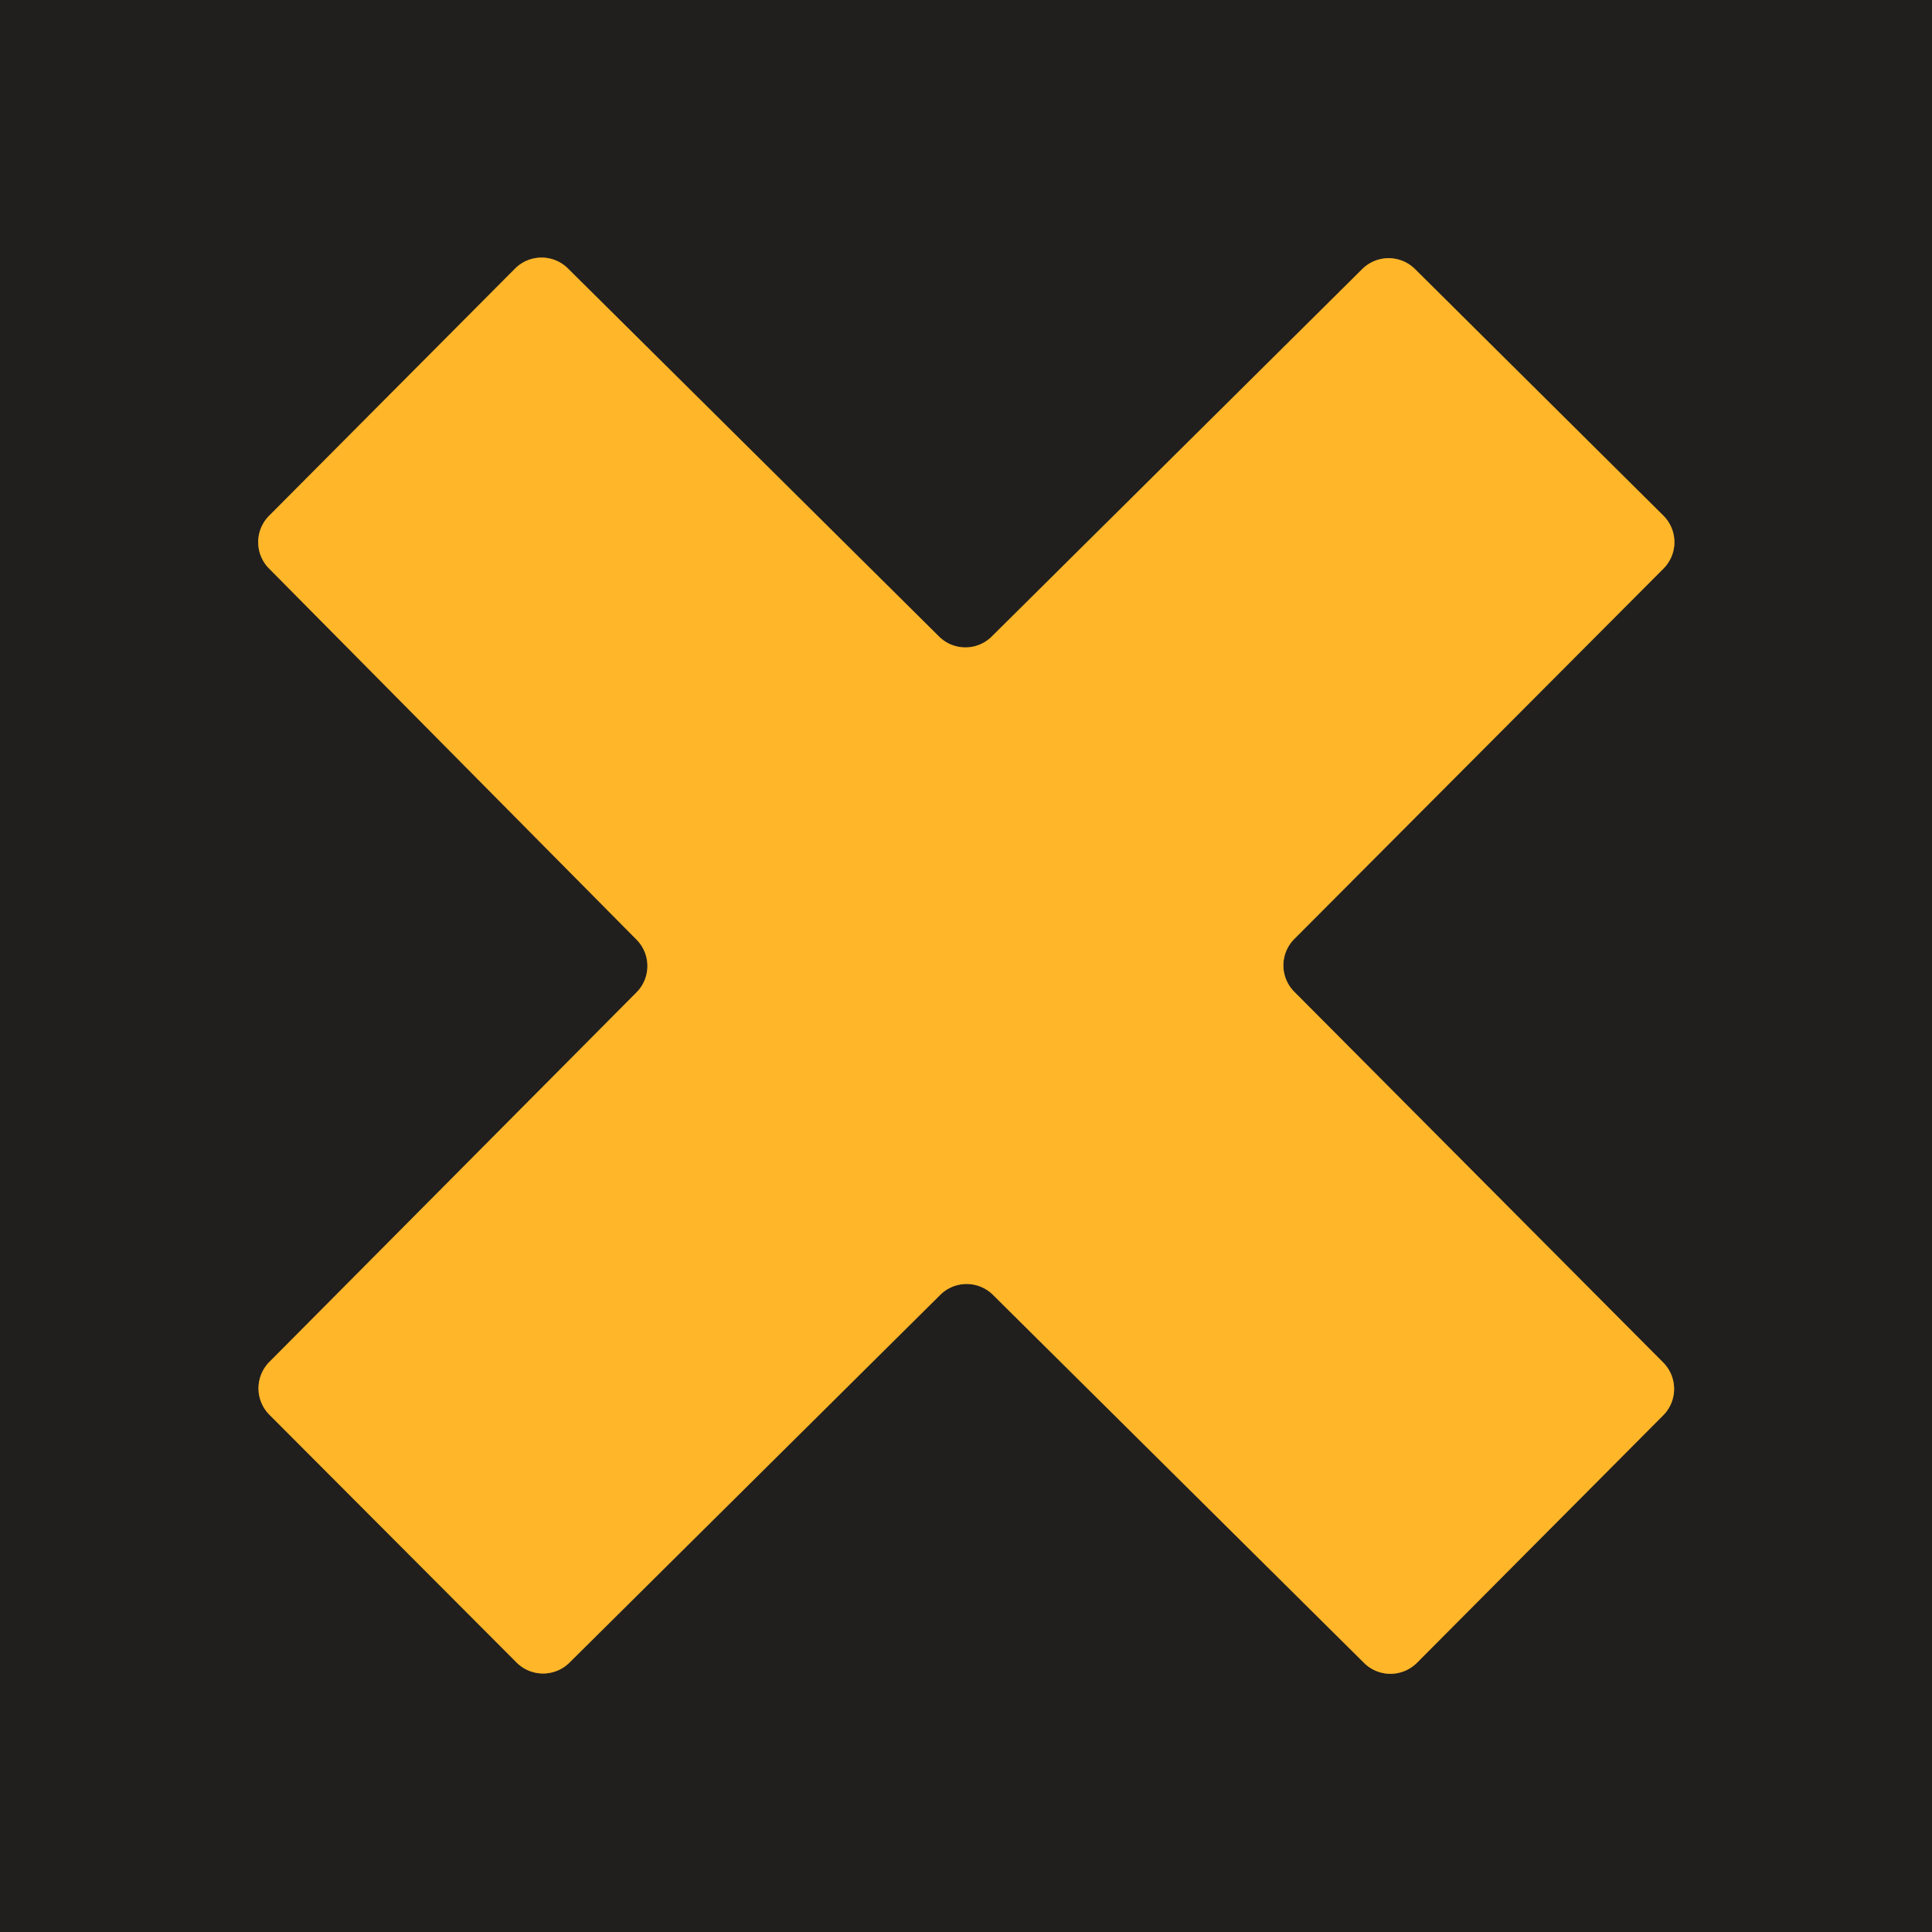 <?xml version="1.0" encoding="UTF-8" standalone="no"?>
<!DOCTYPE svg PUBLIC "-//W3C//DTD SVG 1.1//EN" "http://www.w3.org/Graphics/SVG/1.1/DTD/svg11.dtd">
<svg xmlns="http://www.w3.org/2000/svg" version="1.1" viewBox="0.00 0.00 32.00 32.00">
<path stroke="#906b24" stroke-width="2.00" fill="none" stroke-linecap="butt" vector-effect="non-scaling-stroke" d="
  M 16.43 10.54
  A 0.62 0.62 0.0 0 1 15.55 10.54
  L 9.41 4.45
  A 0.62 0.62 0.0 0 0 8.53 4.45
  L 4.46 8.54
  A 0.62 0.62 0.0 0 0 4.46 9.42
  L 10.54 15.56
  A 0.62 0.62 0.0 0 1 10.54 16.44
  L 4.46 22.56
  A 0.62 0.62 0.0 0 0 4.47 23.44
  L 8.55 27.53
  A 0.62 0.62 0.0 0 0 9.43 27.54
  L 15.57 21.45
  A 0.62 0.62 0.0 0 1 16.45 21.45
  L 22.59 27.54
  A 0.62 0.62 0.0 0 0 23.47 27.54
  L 27.54 23.45
  A 0.62 0.62 0.0 0 0 27.55 22.57
  L 21.44 16.43
  A 0.62 0.62 0.0 0 1 21.44 15.55
  L 27.55 9.42
  A 0.62 0.62 0.0 0 0 27.55 8.54
  L 23.44 4.46
  A 0.62 0.62 0.0 0 0 22.56 4.46
  L 16.43 10.54"
/>
<path fill="#211f1e" d="
  M 0.00 0.00
  L 32.00 0.00
  L 32.00 32.00
  L 0.00 32.00
  L 0.00 0.00
  Z
  M 16.43 10.54
  A 0.62 0.62 0.0 0 1 15.55 10.54
  L 9.41 4.45
  A 0.62 0.62 0.0 0 0 8.53 4.45
  L 4.46 8.54
  A 0.62 0.62 0.0 0 0 4.46 9.42
  L 10.54 15.56
  A 0.62 0.62 0.0 0 1 10.54 16.44
  L 4.46 22.56
  A 0.62 0.62 0.0 0 0 4.47 23.44
  L 8.55 27.53
  A 0.62 0.62 0.0 0 0 9.43 27.54
  L 15.57 21.45
  A 0.62 0.62 0.0 0 1 16.45 21.45
  L 22.59 27.54
  A 0.62 0.62 0.0 0 0 23.47 27.54
  L 27.54 23.45
  A 0.62 0.62 0.0 0 0 27.55 22.57
  L 21.44 16.43
  A 0.62 0.62 0.0 0 1 21.44 15.55
  L 27.55 9.42
  A 0.62 0.62 0.0 0 0 27.55 8.54
  L 23.44 4.46
  A 0.62 0.62 0.0 0 0 22.56 4.46
  L 16.43 10.54
  Z"
/>
<path fill="#ffb629" d="
  M 16.43 10.54
  L 22.56 4.46
  A 0.62 0.62 0.0 0 1 23.44 4.46
  L 27.55 8.54
  A 0.62 0.62 0.0 0 1 27.55 9.42
  L 21.44 15.55
  A 0.62 0.62 0.0 0 0 21.44 16.43
  L 27.55 22.57
  A 0.62 0.62 0.0 0 1 27.54 23.45
  L 23.47 27.54
  A 0.62 0.62 0.0 0 1 22.59 27.54
  L 16.45 21.45
  A 0.62 0.62 0.0 0 0 15.57 21.45
  L 9.43 27.54
  A 0.62 0.62 0.0 0 1 8.55 27.53
  L 4.47 23.44
  A 0.62 0.62 0.0 0 1 4.46 22.56
  L 10.54 16.44
  A 0.62 0.62 0.0 0 0 10.54 15.56
  L 4.46 9.42
  A 0.62 0.62 0.0 0 1 4.46 8.54
  L 8.53 4.45
  A 0.62 0.62 0.0 0 1 9.41 4.45
  L 15.55 10.54
  A 0.62 0.62 0.0 0 0 16.43 10.54
  Z"
/>
</svg>
